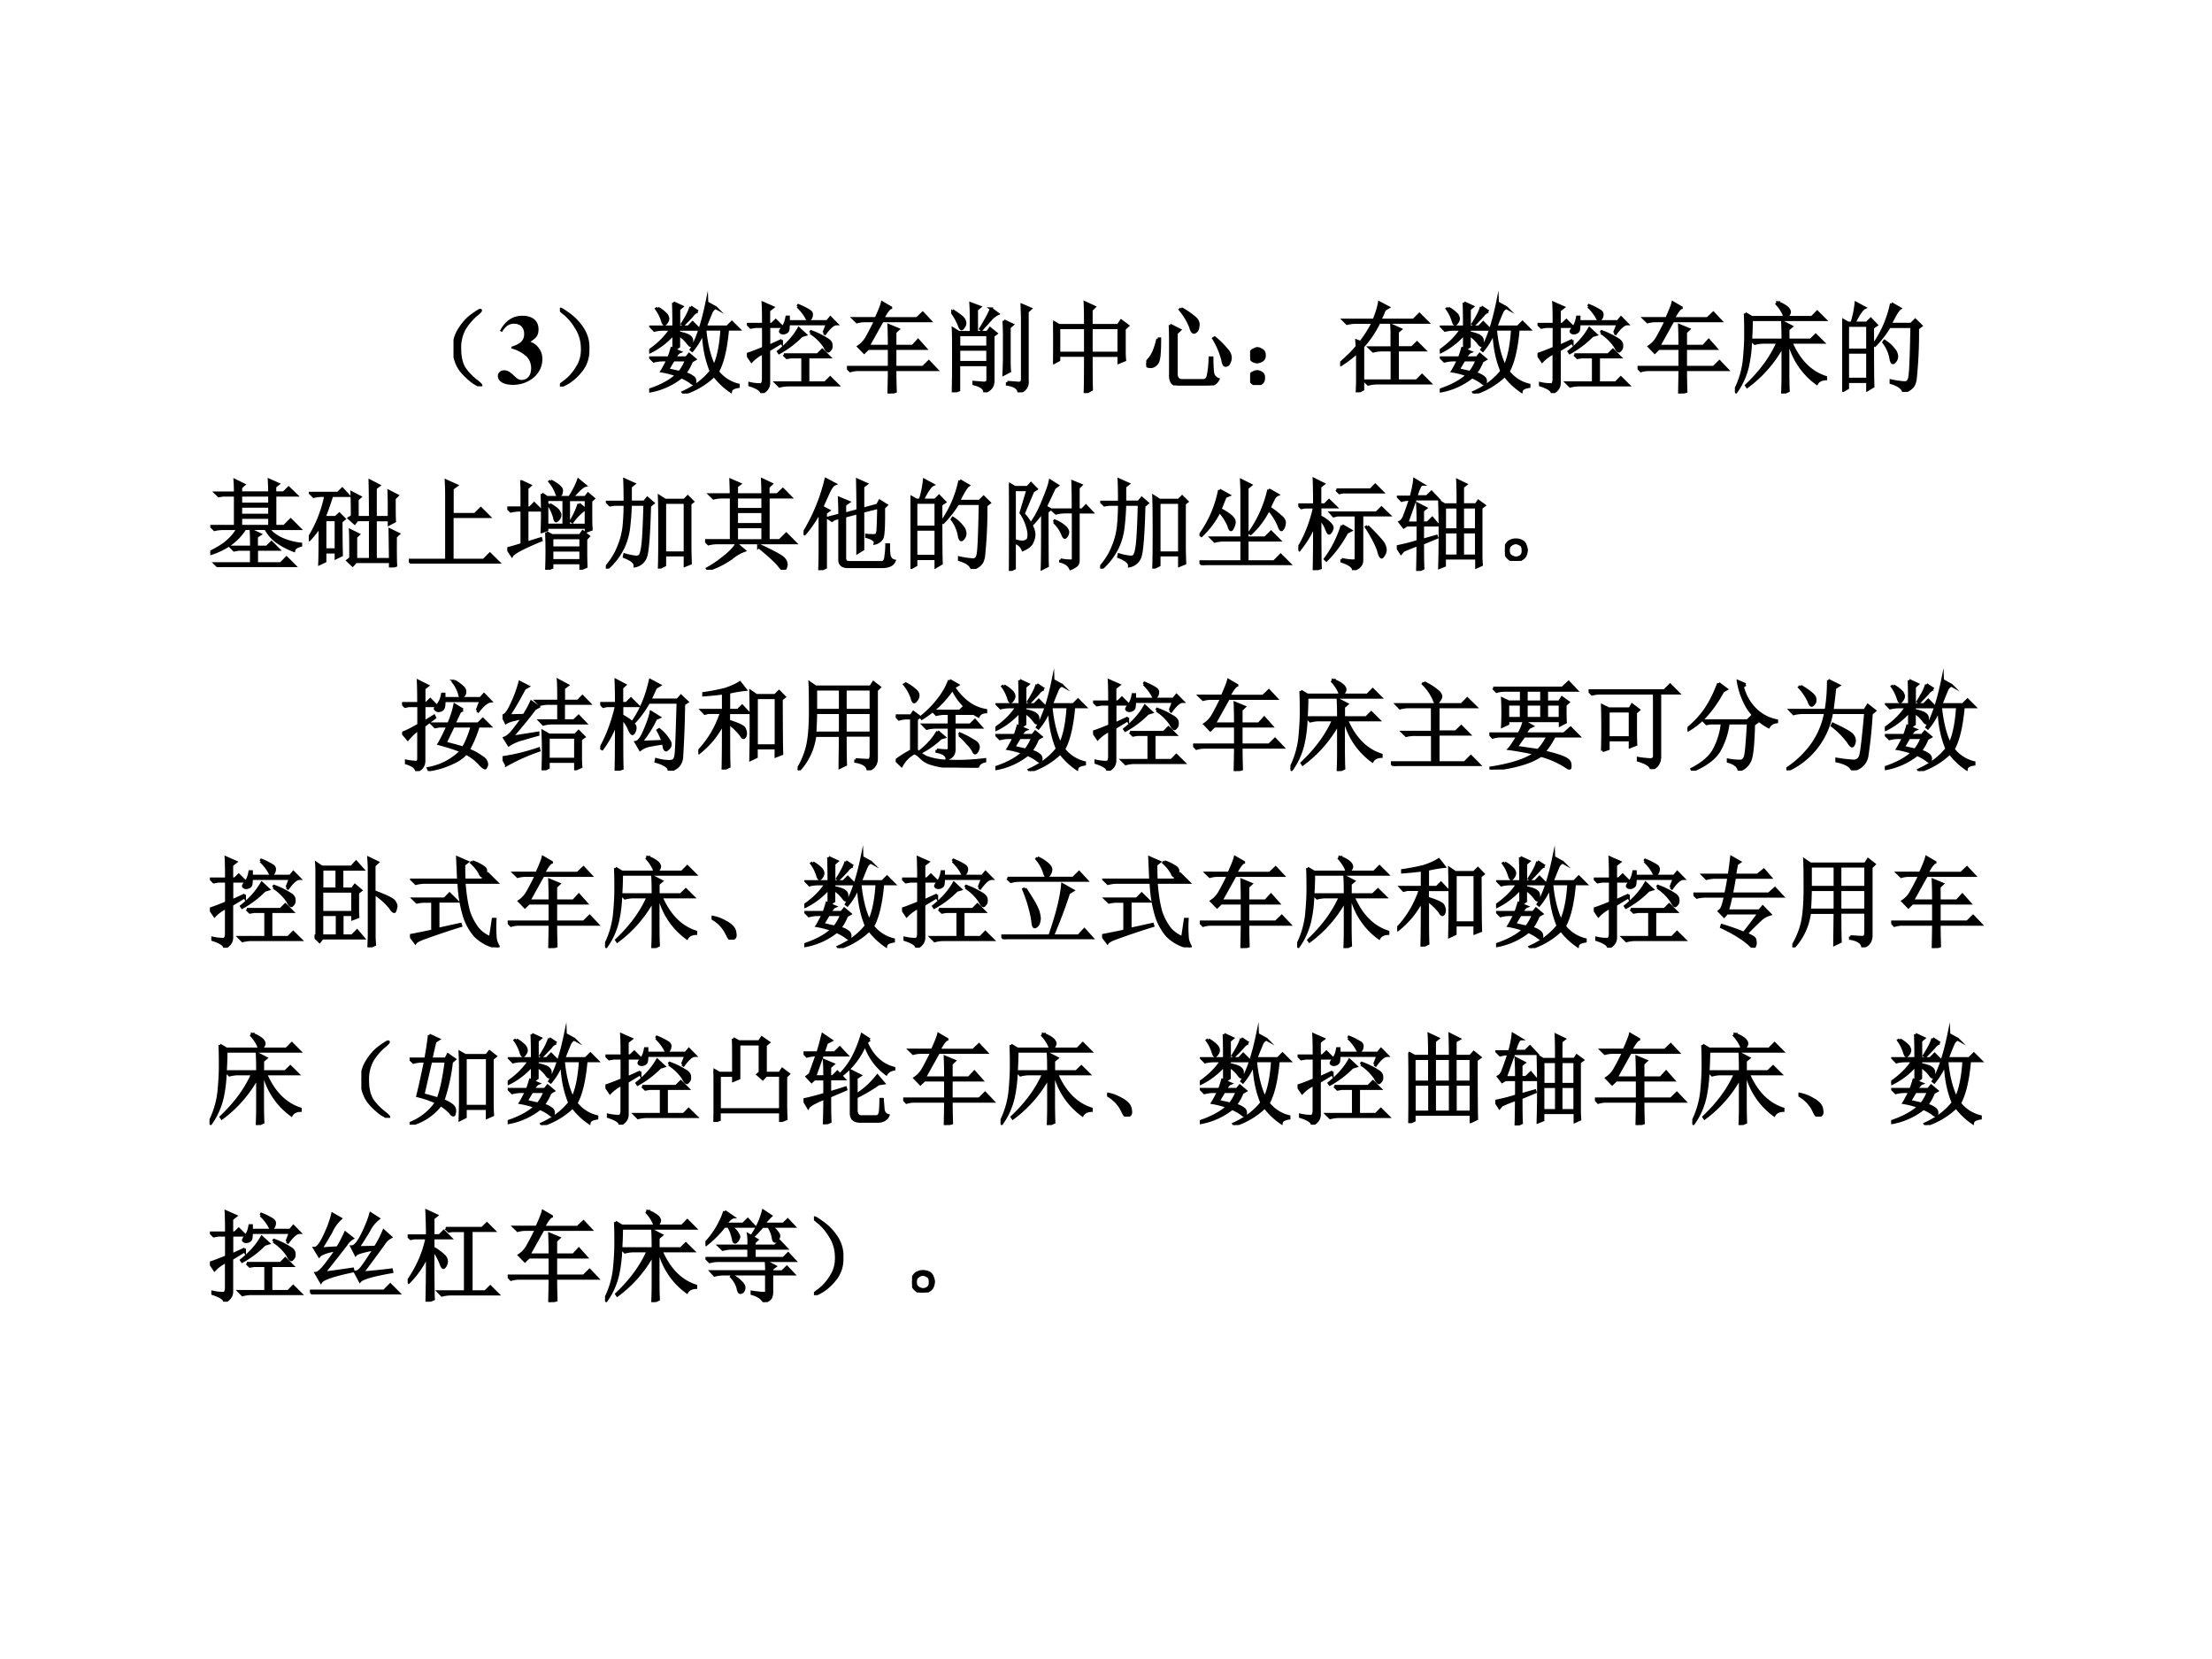 <svg xmlns="http://www.w3.org/2000/svg" xmlns:xlink="http://www.w3.org/1999/xlink" width="960" height="720" viewBox="0 0 720 540"><rect x="0" y="0" width="720" height="540" fill="#808080" stroke="none"/><g data-name="P"><clipPath id="a"><path fill-rule="evenodd" d="M0 540h720V0H0Z"/></clipPath><g clip-path="url(#a)"><path fill="#fff" fill-rule="evenodd" d="M0 540h720V0H0Z"/></g></g><g data-name="P"><symbol id="b"><path d="M.224.06C.266.029.284.01.279.005.273 0 .249.012.204.04a.693.693 0 0 0-.128.121.365.365 0 0 0-.07.196.352.352 0 0 0 .05.215c.04.065.085.116.137.152.054.039.082.055.082.047C.277.766.26.749.224.72a.627.627 0 0 1-.11-.13.395.395 0 0 1-.05-.21c0-.087.017-.154.05-.204A.594.594 0 0 1 .225.06Z"/></symbol><use xlink:href="#b" transform="matrix(32.04 0 0 -32.04 147.611 125.738)"/><use xlink:href="#b" fill="none" stroke="#000" stroke-miterlimit="10" stroke-width=".029" transform="matrix(32.04 0 0 -32.04 147.611 125.738)"/><symbol id="c"><path d="M.042.537C.08.598.113.621.165.621.228.621.267.582.267.518.267.452.232.417.137.387V.37A.368.368 0 0 0 .289.29.167.167 0 0 0 .338.168C.338.096.3.05.24.05.216.05.197.061.164.093.125.132.096.148.065.148.027.148 0 .124 0 .09 0 .036.06 0 .152 0c.168 0 .3.114.3.26A.183.183 0 0 1 .33.438c.064.039.083.068.083.127C.413.651.352.702.25.702.151.702.076.652.021.549L.042.537Z"/></symbol><use xlink:href="#c" transform="matrix(32.04 0 0 -32.04 162.053 125.269)"/><symbol id="d"><path d="M.219.168a.503.503 0 0 0-.14-.129C.028.01.002 0 0 .008c0 .005.02.022.059.05a.479.479 0 0 1 .113.13c.042.062.06.134.055.214a.384.384 0 0 1-.063.2A.549.549 0 0 1 .06.73C.019.762 0 .78 0 .785.003.793.027.78.074.746A.542.542 0 0 0 .22.602.342.342 0 0 0 .285.379.325.325 0 0 0 .22.168Z"/></symbol><symbol id="e"><path d="M.246.34A4.838 4.838 0 0 1 .188.242l.12-.027a.441.441 0 0 1 .07.125H.247m-.16.527a.345.345 0 0 0 .09-.07C.186.78.19.77.19.762a.063.063 0 0 0-.015-.04C.168.71.16.704.156.704c-.008 0-.015.013-.023.04a.41.41 0 0 1-.059.116l.012.008M.422.88l.07-.047A.098.098 0 0 1 .438.793a2.17 2.17 0 0 0-.09-.094L.336.707c.05.078.078.135.086.172M.246.922l.086-.04L.301.856v-.18h.097L.441.72.508.652H.3V.617C.36.604.397.591.41.578A.049.049 0 0 0 .433.535.168.168 0 0 0 .43.504C.427.494.423.488.418.488S.404.498.391.516A.348.348 0 0 1 .3.598V.477L.254.445.309.422C.296.417.279.397.258.363h.12l.028.035.059-.05L.43.328A.5.5 0 0 0 .36.203.188.188 0 0 0 .44.168.049.049 0 0 0 .465.125C.465.107.46.098.453.098S.436.103.426.113a.5.5 0 0 1-.098.055.723.723 0 0 0-.324-.145L0 .035c.12.04.214.09.281.152a.874.874 0 0 1-.152.04C.139.242.16.28.19.34h-.05A.355.355 0 0 1 .047.328L.012.363h.187C.21.39.22.421.23.457L.25.449v.16A.76.76 0 0 0 .008.422L0 .434C.096.5.17.574.219.652h-.07A.355.355 0 0 1 .054.641L.02.676h.23C.25.77.249.852.246.922m.32-.27C.58.502.611.375.66.273c.042.089.068.215.078.38H.566m.02.269.09-.05A.083.083 0 0 1 .629.823 3.654 3.654 0 0 1 .57.676h.223L.84.723l.07-.07H.797C.78.46.747.315.695.222A.378.378 0 0 1 .906.086V.07C.856.062.831.047.828.023a.706.706 0 0 0-.168.16A.787.787 0 0 0 .352 0L.344.012c.12.054.215.126.285.215C.579.349.553.483.55.629A.687.687 0 0 0 .437.437L.426.446c.062.104.116.263.16.477Z"/></symbol><symbol id="f"><path d="M.375.39h.344l.047.047.07-.07H.62V.105h.176l.05.051.075-.074H.426A.355.355 0 0 1 .332.07L.297.105h.27v.262H.448L.406.36.375.391m.18.191A1 1 0 0 0 .328.41L.32.422c.091.073.16.15.207.234L.594.594.554.582m.09.031.008.012a.824.824 0 0 0 .16-.078C.843.529.856.509.856.488.858.468.855.452.844.441.836.431.83.426.828.426.818.426.805.44.79.473a.491.491 0 0 1-.144.14m.136 0 .035.09H.422A.366.366 0 0 0 .418.645.036.036 0 0 0 .395.617.06.06 0 0 0 .37.61a.064.064 0 0 0-.02.004C.345.618.34.623.34.625c0 .008.008.02.023.04.021.025.035.062.043.108h.016V.727h.394l.032.039L.91.703C.88.703.84.671.793.605L.781.613M.516.88.523.89a.678.678 0 0 0 .11-.055C.653.823.66.807.656.789.654.771.648.76.641.754.635.749.63.746.625.746c-.008 0-.016.01-.023.027A.471.471 0 0 1 .516.88M.352.516.222.437v-.34C.22.057.196.024.149 0c0 .029-.04.056-.12.082v.016A.452.452 0 0 1 .14.086c.018.003.027.022.027.059V.41A.398.398 0 0 1 .047.324L0 .394c.031.008.087.03.168.063v.219H.086L.039.668.008.699h.16c0 .094-.001.166-.004.215L.262.871.222.84V.7h.032l.039.038.062-.062H.223v-.2l.12.055.009-.015Z"/></symbol><symbol id="g"><path d="M.445.871C.427.866.4.83.363.761h.348L.77.817.844.738H.359L.215.48H.43c0 .1-.002.17-.004.211L.52.652.488.622V.48h.18l.055.06.074-.083H.488V.266h.285l.059.058L.91.242H.488C.488.162.49.087.492.02L.426 0C.428.096.43.177.43.242H.11A.289.289 0 0 1 .034.23L0 .266h.43v.191H.215L.175.418.118.477A.255.255 0 0 1 .203.57C.232.62.26.676.29.738H.176A.289.289 0 0 1 .102.727L.066.762h.23c.037.083.058.136.063.16l.086-.05Z"/></symbol><symbol id="h"><path d="m.535.727.086-.04L.59.66V.316C.59.288.59.254.594.215L.535.184C.538.257.54.314.54.355v.227C.54.629.538.677.535.727M.57.102A6.44 6.44 0 0 0 .676.094C.707.09.723.104.723.133v.613C.723.79.72.837.719.886L.805.849.773.82V.121C.78.06.75.018.687 0 .685.042.646.069.57.082v.02M.078.586V.46h.293v.125H.078m0-.148V.304h.293v.133H.078m.125.324c0 .044-.001.09-.004.14L.29.867.258.84V.61h.11l.027.038.062-.05L.426.574V.117C.426.062.397.025.34.004.34.04.303.068.23.086v.016L.332.094c.029 0 .042.014.04.043V.28H.077V.023L.02 0l.003.195v.293c0 .052 0 .104-.003.157L.078.609h.125v.153m-.191.07C.085.785.124.754.129.738A.09.09 0 0 0 .14.703.063.063 0 0 0 .125.664C.117.651.111.644.105.644.098.645.09.657.082.68A.583.583 0 0 1 0 .824l.012.008m.394.016L.473.797A.217.217 0 0 1 .398.738a5.806 5.806 0 0 1-.09-.101L.298.645C.352.733.388.8.407.848Z"/></symbol><symbol id="i"><path d="M.387.664V.406h.281v.258H.387M.328.687C.328.79.327.867.324.918L.418.875.387.844V.688H.66l.031.046.067-.05L.723.652V.426c0-.029.001-.059.004-.09L.668.312v.07H.387C.387.186.388.07.39.036L.324 0c.003.06.004.188.004.383h-.27V.336L0 .305a4.715 4.715 0 0 1 0 .418L.059.688h.27M.058.663V.406h.27v.258h-.27Z"/></symbol><symbol id="j"><path d="M.355.781A.85.85 0 0 0 .492.687C.521.661.532.634.527.606.525.58.518.561.507.551.498.543.49.539.485.539.471.54.46.557.45.594A.643.643 0 0 1 .344.77L.355.78M.242.613.34.563.305.53V.133C.302.08.32.053.359.05h.223c.029.002.046.025.05.066.009.042.014.097.016.164h.02c0-.07.003-.122.008-.156A.084.084 0 0 1 .73.062C.71.021.672 0 .617 0H.328C.268.003.241.042.246.117v.32c0 .068-.001.127-.004.176M.117.473h.02C.137.389.134.328.129.289.124.25.112.224.094.211A.073.073 0 0 0 .047.19a.168.168 0 0 0-.031.004C.006.201 0 .207 0 .215c0 .013.012.032.035.058.034.04.061.106.082.2m.567.004.011.007A.9.9 0 0 0 .835.34.107.107 0 0 0 .853.262C.846.236.839.219.828.21A.06.06 0 0 0 .805.203C.792.203.783.221.777.258a.805.805 0 0 1-.093.219Z"/></symbol><symbol id="k"><path d="M.117.121C.133.111.14.092.137.066c0-.023-.01-.04-.028-.05A.097.097 0 0 0 .07 0a.097.097 0 0 0-.039.016C.013.026.003.044 0 .07c0 .026.008.043.023.051.019.01.034.016.047.016A.084.084 0 0 0 .117.12m0 .234C.135.348.145.33.145.301.145.275.135.257.113.246A.152.152 0 0 0 .07.234.099.099 0 0 0 .023.25.067.067 0 0 0 0 .305c.003.026.013.043.031.05.018.01.033.016.043.016C.084.371.1.366.117.355Z"/></symbol><symbol id="l"><path d="M.172.465.168.523.207.508C.251.562.294.63.336.71H.164A.355.355 0 0 1 .07.699L.035.734h.309c.028.07.047.13.054.176l.09-.047L.45.84A.904.904 0 0 0 .402.734h.344l.059.059.082-.082H.395A1.056 1.056 0 0 0 .23.465V.03L.172 0c.002.042.004.08.004.113V.41A1.077 1.077 0 0 0 .008.281L0 .293c.078.068.135.125.172.172m.355.117C.527.6.526.632.523.68l.09-.04L.582.614v-.16H.73l.051.05L.855.43H.582V.117h.195l.055.055L.91.094H.38A.355.355 0 0 1 .285.082L.25.117h.277V.43H.43A.355.355 0 0 1 .336.418L.3.453h.226v.129Z"/></symbol><symbol id="m"><path d="M.488.543C.488.618.487.68.484.727L.574.68.54.652V.543h.23l.051.05L.895.52H.57C.651.332.768.214.922.164V.148C.878.146.848.13.832.102A.734.734 0 0 0 .551.52H.539V.18C.54.13.54.08.543.027L.484 0c.003.07.004.129.004.176v.312A1.26 1.26 0 0 0 .125.07L.117.082C.263.22.37.366.437.52h-.14A.355.355 0 0 1 .203.508L.168.543h.32m-.383.27.067-.04h.61l.054.055L.914.75H.168C.168.682.165.608.16.527A1.355 1.355 0 0 0 .13.281.73.73 0 0 0 .012.016L0 .027a.89.89 0 0 1 .094.305C.104.434.109.52.109.59c0 .073 0 .147-.004.223m.329.109A.277.277 0 0 0 .535.867C.548.852.555.84.555.828.555.818.549.806.539.793.531.78.525.773.52.773c-.01 0-.018.01-.023.032a.41.41 0 0 1-.07.105l.008.012Z"/></symbol><symbol id="n"><path d="M.055.676v-.25h.203v.25H.055m0-.274V.13h.203v.273H.055m.254.25c0-.304 0-.504.004-.597L.258.023v.082H.055V.04L0 .008a17.08 17.08 0 0 1 0 .726L.059.7h.039A.98.98 0 0 1 .14.902L.227.855C.2.842.165.79.12.7H.25l.04.04.058-.06-.04-.027M.5.898l.086-.05C.566.835.533.78.488.688H.7L.742.73.801.672.766.645a4.532 4.532 0 0 0-.024-.52C.734.085.722.059.703.043A.213.213 0 0 0 .625 0C.612.042.569.073.496.094v.02a.82.82 0 0 1 .14-.02c.03 0 .046.022.051.066.008.044.015.212.02.504H.48A1.06 1.06 0 0 0 .332.473L.32.48A1.113 1.113 0 0 1 .5.898M.43.516A.375.375 0 0 0 .54.41.12.12 0 0 0 .554.363.073.073 0 0 0 .539.316C.53.303.521.296.516.296c-.01 0-.019.02-.024.056a.383.383 0 0 1-.07.152L.43.516Z"/></symbol><use xlink:href="#d" transform="matrix(32.04 0 0 -32.04 182.25 125.821)"/><use xlink:href="#e" transform="matrix(32.04 0 0 -32.04 211.306 128.074)"/><use xlink:href="#f" transform="matrix(32.04 0 0 -32.04 243.114 127.949)"/><use xlink:href="#g" transform="matrix(32.04 0 0 -32.04 275.674 128.074)"/><use xlink:href="#h" transform="matrix(32.04 0 0 -32.04 309.61 127.699)"/><use xlink:href="#i" transform="matrix(32.04 0 0 -32.04 342.795 127.949)"/><use xlink:href="#j" transform="matrix(32.04 0 0 -32.04 373.102 125.446)"/><use xlink:href="#k" transform="matrix(32.04 0 0 -32.04 406.913 125.32)"/><use xlink:href="#l" transform="matrix(32.04 0 0 -32.04 436.218 127.699)"/><use xlink:href="#e" transform="matrix(32.04 0 0 -32.04 468.65 128.074)"/><use xlink:href="#f" transform="matrix(32.04 0 0 -32.04 500.458 127.949)"/><use xlink:href="#g" transform="matrix(32.04 0 0 -32.04 533.018 128.074)"/><use xlink:href="#m" transform="matrix(32.04 0 0 -32.04 564.701 128.074)"/><use xlink:href="#n" transform="matrix(32.04 0 0 -32.04 599.635 127.573)"/><use xlink:href="#d" fill="none" stroke="#000" stroke-miterlimit="10" stroke-width=".029" transform="matrix(32.04 0 0 -32.04 182.25 125.821)"/><use xlink:href="#e" fill="none" stroke="#000" stroke-miterlimit="10" stroke-width=".029" transform="matrix(32.04 0 0 -32.04 211.306 128.074)"/><use xlink:href="#f" fill="none" stroke="#000" stroke-miterlimit="10" stroke-width=".029" transform="matrix(32.04 0 0 -32.04 243.114 127.949)"/><use xlink:href="#g" fill="none" stroke="#000" stroke-miterlimit="10" stroke-width=".029" transform="matrix(32.04 0 0 -32.04 275.674 128.074)"/><use xlink:href="#h" fill="none" stroke="#000" stroke-miterlimit="10" stroke-width=".029" transform="matrix(32.04 0 0 -32.04 309.61 127.699)"/><use xlink:href="#i" fill="none" stroke="#000" stroke-miterlimit="10" stroke-width=".029" transform="matrix(32.04 0 0 -32.04 342.795 127.949)"/><use xlink:href="#j" fill="none" stroke="#000" stroke-miterlimit="10" stroke-width=".029" transform="matrix(32.04 0 0 -32.04 373.102 125.446)"/><use xlink:href="#k" fill="none" stroke="#000" stroke-miterlimit="10" stroke-width=".029" transform="matrix(32.04 0 0 -32.04 406.913 125.32)"/><use xlink:href="#l" fill="none" stroke="#000" stroke-miterlimit="10" stroke-width=".029" transform="matrix(32.04 0 0 -32.04 436.218 127.699)"/><use xlink:href="#e" fill="none" stroke="#000" stroke-miterlimit="10" stroke-width=".029" transform="matrix(32.04 0 0 -32.04 468.65 128.074)"/><use xlink:href="#f" fill="none" stroke="#000" stroke-miterlimit="10" stroke-width=".029" transform="matrix(32.04 0 0 -32.04 500.458 127.949)"/><use xlink:href="#g" fill="none" stroke="#000" stroke-miterlimit="10" stroke-width=".029" transform="matrix(32.04 0 0 -32.04 533.018 128.074)"/><use xlink:href="#m" fill="none" stroke="#000" stroke-miterlimit="10" stroke-width=".029" transform="matrix(32.04 0 0 -32.04 564.701 128.074)"/><use xlink:href="#n" fill="none" stroke="#000" stroke-miterlimit="10" stroke-width=".029" transform="matrix(32.04 0 0 -32.04 599.635 127.573)"/><symbol id="o"><path d="M.418.203c0 .065-.001.123-.004.172l.09-.043L.469.309V.203h.105L.621.25l.07-.07H.47V.035h.246l.058.059.082-.082H.18A.355.355 0 0 1 .086 0L.05.035h.367V.18H.285L.242.172.211.203h.207m.184.55c0 .048-.002.09-.004.13l.09-.04L.655.817V.754h.09l.05.05L.872.73H.656V.414H.75L.816.48l.09-.09h-.32A.39.39 0 0 1 .742.278.641.641 0 0 1 .918.234V.22C.876.21.853.194.848.168a.747.747 0 0 0-.176.094.386.386 0 0 0-.11.129h-.21A.557.557 0 0 0 .199.23.748.748 0 0 0 .004.136L0 .152C.078.19.14.228.184.27A.46.46 0 0 1 .28.39H.137A.355.355 0 0 1 .043.38L.008.414h.246V.73H.129L.086.723l-.031.03h.199C.254.797.253.838.25.88L.34.836.309.809V.754h.293M.309.73V.64h.293v.09H.309m0-.113v-.09h.293v.09H.309m0-.113v-.09h.293v.09H.309Z"/></symbol><symbol id="p"><path d="M.816.508c0 .117 0 .206-.003.265L.897.73.868.7c0-.115 0-.192.003-.231L.816.44v.043h-.14V.082h.152l-.004.3L.91.34.88.312C.879.168.88.07.883.02L.828 0v.059H.477L.445.023.395.07l.03.024c0 .14 0 .234-.003.281l.082-.04L.477.31V.082h.148v.402H.492L.465.45.41.5l.031.02c0 .07 0 .15-.004.238L.52.715.492.69V.508h.133c0 .125-.001.249-.004.37l.09-.046L.676.805V.508h.14M.164.484V.18h.113v.304H.164M.328.47C.328.297.33.182.332.125L.277.098v.058H.164V.063L.11.038c.003.065.004.193.004.383A.993.993 0 0 0 .008.285L0 .297A1.3 1.3 0 0 1 .172.73H.145A.355.355 0 0 1 .05.72L.016.754h.28L.34.797.402.73H.234A3.067 3.067 0 0 0 .156.508h.117L.31.543l.05-.05L.33.468Z"/></symbol><symbol id="q"><path d="M.379.84.484.793.441.762V.5h.23l.06.059.082-.082H.44V.035h.32l.063.063L.91.012H.13A.355.355 0 0 1 .035 0L0 .035h.383v.656C.383.738.382.788.379.84Z"/></symbol><symbol id="r"><path d="M.441.902C.517.861.553.828.551.805.55.784.547.77.539.762.531.754.525.75.52.75.513.75.505.762.497.785a.37.37 0 0 1-.066.11L.44.902M.43.664C.482.633.512.61.52.594.53.578.535.566.535.559A.067.067 0 0 0 .52.516C.51.503.5.496.496.496.488.496.483.506.48.527a.478.478 0 0 1-.058.13L.43.663m.297.004.062-.05A.56.56 0 0 1 .66.487L.648.496a.81.81 0 0 1 .079.172M.453.324V.223h.293v.101H.453m0-.125V.094h.293v.105H.453M.352.77l.05-.035h.23c.045.07.075.13.09.176L.79.855C.763.848.72.807.656.735h.137L.82.77.875.723.848.699V.508C.848.487.849.454.852.41L.8.39v.04H.402V.406l-.05-.02a4.517 4.517 0 0 1 0 .384m.05-.06V.454h.172v.258H.402m.22 0V.453H.8v.258H.62M.398.379.453.348h.285l.028.039L.824.34.797.312V.169C.797.134.798.088.8.031L.746.008V.07H.453V.023L.398 0a4.599 4.599 0 0 1 0 .379M.145.895.23.855.2.828v-.2h.03l.043.044L.34.605H.2V.273l.14.043.004-.015C.16.225.063.173.047.145L0 .215c.036.008.086.022.148.043v.347h-.02A.355.355 0 0 1 .036.594L0 .629h.148v.129c0 .041 0 .087-.003.137Z"/></symbol><symbol id="s"><path d="M.195.676c0 .094-.001.17-.004.226L.285.86.25.832V.676h.14l.032.039.058-.05L.445.636C.437.335.423.16.402.113A.142.142 0 0 0 .297.027C.299.061.263.092.187.121l.004.02A.617.617 0 0 1 .31.117c.01 0 .02.003.03.008.014.008.024.038.032.09.01.055.018.2.024.437H.25A2.583 2.583 0 0 0 .234.426.66.66 0 0 0 .18.223.686.686 0 0 0 .012 0L0 .012c.06.07.103.139.129.207a.738.738 0 0 1 .055.207c.007.07.011.146.011.226H.09L.043.645l-.031.03h.183M.855.66V.234c0-.062.002-.122.004-.18L.805.032v.106H.598V.035L.543.008C.546.088.547.21.547.37c0 .162-.001.283-.004.363L.602.695h.195L.832.73l.05-.05L.856.66M.598.672V.16h.207v.512H.598Z"/></symbol><symbol id="t"><path d="M.586.762a2.9 2.9 0 0 1-.004.152l.09-.043L.64.84V.762h.093L.79.816.867.738H.641V.297h.117l.066.066.09-.09H.13A.355.355 0 0 1 .035.262L0 .297h.266v.441H.18A.355.355 0 0 1 .086.727L.05.762h.215c0 .041-.002.09-.004.148l.09-.039L.32.848V.762h.266M.32.738V.613h.266v.125H.32m0-.148V.46h.266v.13H.32m0-.152V.296h.266v.14H.32m0-.175L.398.195A.433.433 0 0 1 .266.117.898.898 0 0 0 .03 0L.023.012c.053.028.11.067.172.117C.258.179.3.223.32.262M.543.234l.012.012C.705.176.788.13.8.11A.084.084 0 0 0 .824.055.096.096 0 0 0 .816.02C.811.007.806 0 .801 0 .79 0 .776.012.758.035c-.029.04-.1.106-.215.2Z"/></symbol><symbol id="u"><path d="M.813.633C.815.453.81.35.796.324a.114.114 0 0 0-.07-.05C.732.301.703.323.64.34v.015A.573.573 0 0 1 .703.352c.013 0 .024 0 .031.003.01.003.017.019.02.047.003.029.005.107.008.235l-.16-.04V.212L.55.18v.402L.418.547V.125c0-.031.014-.047.043-.047h.344c.018.01.028.031.03.063a.779.779 0 0 1 .009.117h.02C.863.214.865.176.87.145.88.115.896.099.921.094.905.054.862.035.794.035H.461C.396.033.365.057.367.11v.426L.313.52.288.504.25.53.367.56C.367.616.366.673.363.73L.457.691.418.664V.57l.133.035c0 .118-.002.22-.004.31l.09-.04L.602.848V.62l.148.04.023.042L.84.66.813.633M.163 0c.003.078.004.138.004.18v.418a1.302 1.302 0 0 0-.156-.23L0 .374a1.894 1.894 0 0 1 .227.547l.09-.047C.295.865.274.835.253.789A4.686 4.686 0 0 1 .187.641L.255.605.223.582V.027L.164 0Z"/></symbol><symbol id="v"><path d="m.457.496.008.012a.32.32 0 0 0 .11-.07C.59.421.597.407.597.395A.07.07 0 0 0 .586.359C.578.346.572.34.566.34.56.34.551.353.543.376a.35.35 0 0 1-.086.121m-.07.106C.387.27.388.087.39.05L.336.023C.339.086.34.28.34.602A1.114 1.114 0 0 0 .238.477L.23.488c.045.063.085.14.122.235.039.093.06.157.066.191L.492.867.461.844A15.475 15.475 0 0 0 .37.652L.418.625.387.602M.523.113A.513.513 0 0 1 .637.102c.01.002.015.011.015.027v.469H.57A.355.355 0 0 1 .477.586L.44.62h.211c0 .112-.001.207-.004.285L.73.871.703.844V.62h.04l.038.04L.84.597H.703V.109C.703.086.698.07.688.06A.208.208 0 0 0 .625.023C.609.06.575.085.523.098v.015M0 0c.003.073.004.227.004.46C.004.699.003.84 0 .884L.059.848h.129l.035.039.054-.055L.242.809.145.579A.48.48 0 0 0 .238.437a.192.192 0 0 0 .016-.07.185.185 0 0 0-.02-.075C.224.264.193.238.141.215.128.25.099.277.055.293V.027L0 0m.191.824H.055V.31A.29.29 0 0 1 .133.293a.09.09 0 0 1 .05.016C.2.319.205.348.2.395A.482.482 0 0 1 .121.59l.07.234Z"/></symbol><symbol id="w"><path d="M.203.762.297.71.262.695.21.566a.571.571 0 0 0 .11-.07C.343.476.354.454.354.434A.12.12 0 0 0 .34.387C.332.368.326.359.32.359.312.36.305.374.297.402a.513.513 0 0 1-.094.145A.877.877 0 0 0 .02.3L.008.309a1.142 1.142 0 0 1 .195.453m.5.004.09-.051A.083.083 0 0 1 .758.684 1.162 1.162 0 0 1 .71.582a.905.905 0 0 0 .117-.09C.852.472.863.451.863.43A.123.123 0 0 0 .852.383C.844.367.837.359.832.359.824.36.815.375.805.406a.614.614 0 0 1-.102.16A.833.833 0 0 0 .52.32L.508.328a1.208 1.208 0 0 1 .195.438M.43.734C.43.771.428.813.426.86L.52.813.484.784V.277h.184l.059.059.082-.082H.484V.035h.274l.066.067.09-.09H.13A.355.355 0 0 1 .035 0L0 .035h.43v.219H.25A.355.355 0 0 1 .156.242L.121.277H.43v.457Z"/></symbol><symbol id="x"><path d="M.703.445c.1-.099.154-.16.164-.183A.148.148 0 0 0 .883.207a.09.09 0 0 0-.016-.05C.857.14.85.132.847.132.836.133.824.155.814.199.793.26.752.34.69.437l.012.008M.387.816h.347l.047.047.07-.07H.454L.418.785.387.816M.44.11A.555.555 0 0 1 .566.094c.013.002.02.013.02.031v.434H.395L.359.55.33.582h.464l.05.05L.919.56H.645V.094C.642.052.613.022.559.004c0 .031-.04.06-.118.086v.02m.004.343.086-.05-.039-.02A1.193 1.193 0 0 0 .285.102L.273.113c.073.097.13.21.172.34M.22.523c0-.28.001-.447.004-.5L.16 0c.003.112.004.266.004.46A1.096 1.096 0 0 0 .012.208L0 .223C.073.34.128.479.164.64H.066L.031.633 0 .664h.164C.164.763.163.85.16.922L.254.875.219.848V.664h.05l.043.043L.38.641h-.16V.543A.357.357 0 0 0 .316.477C.335.458.344.443.344.43A.09.09 0 0 0 .332.395C.324.382.318.375.312.375.305.375.296.391.285.422A.327.327 0 0 1 .22.523Z"/></symbol><symbol id="y"><path d="M.668.395V.152h.14v.243h-.14M.855.152c0-.03.002-.06.004-.09L.81.04v.09H.484V.055l-.05-.02a11.491 11.491 0 0 1 0 .668l.05-.031h.137c0 .117-.001.2-.004.246L.7.878.668.853v-.18h.137l.023.035.059-.043L.855.641V.152m-.37.496v-.23H.62v.23H.484m.184 0v-.23h.14v.23h-.14M.484.395V.152h.137v.243H.484M.262.28c0-.125.001-.21.004-.254L.21 0c.003.102.004.19.004.266A1.916 1.916 0 0 1 .066.207L.043.18 0 .246C.07.26.142.277.215.301v.164H.102L.07.445.031.496C.052.506.07.531.082.57c.016.04.034.091.055.157A.325.325 0 0 1 .05.715L.016.75h.129c.01.04.018.072.023.098C.173.874.178.9.18.926L.258.879C.24.879.218.837.195.754h.11L.352.8.418.73h-.23L.102.487h.113C.215.561.214.625.21.68L.293.637.262.613V.488h.05L.36.535l.059-.07H.262V.312l.14.04L.406.34.262.28Z"/></symbol><symbol id="z"><path d="M.164.203A.07.07 0 0 0 .207.156.15.15 0 0 0 .219.11.215.215 0 0 0 .21.066.083.083 0 0 0 .17.02.111.111 0 0 0 .106 0C.08 0 .056.01.035.031A.111.111 0 0 0 0 .098c0 .026.005.048.016.066.013.02.028.034.046.04a.123.123 0 0 0 .047.01.16.16 0 0 0 .055-.01M.16.046C.178.06.186.08.184.109c0 .032-.01.051-.028.059A.099.099 0 0 1 .11.184a.09.09 0 0 1-.05-.02C.043.154.035.134.035.105c0-.028.01-.048.027-.058A.12.12 0 0 1 .11.03c.016 0 .033.005.051.016Z"/></symbol><use xlink:href="#o" transform="matrix(32.064 0 0 -32.064 68.453 184.58)"/><use xlink:href="#p" transform="matrix(32.064 0 0 -32.064 100.511 184.705)"/><use xlink:href="#q" transform="matrix(32.064 0 0 -32.064 133.071 183.452)"/><use xlink:href="#r" transform="matrix(32.064 0 0 -32.064 165.13 185.456)"/><use xlink:href="#s" transform="matrix(32.064 0 0 -32.064 197.188 185.08)"/><use xlink:href="#t" transform="matrix(32.064 0 0 -32.064 229.498 185.456)"/><use xlink:href="#u" transform="matrix(32.064 0 0 -32.064 261.556 185.581)"/><use xlink:href="#n" transform="matrix(32.064 0 0 -32.064 296.37 185.206)"/><use xlink:href="#v" transform="matrix(32.064 0 0 -32.064 328.43 185.832)"/><use xlink:href="#s" transform="matrix(32.064 0 0 -32.064 358.108 185.08)"/><use xlink:href="#w" transform="matrix(32.064 0 0 -32.064 390.418 183.953)"/><use xlink:href="#x" transform="matrix(32.064 0 0 -32.064 422.602 185.581)"/><use xlink:href="#y" transform="matrix(32.064 0 0 -32.064 454.66 185.832)"/><use xlink:href="#z" transform="matrix(32.064 0 0 -32.064 489.847 182.575)"/><use xlink:href="#o" fill="none" stroke="#000" stroke-miterlimit="10" stroke-width=".029" transform="matrix(32.064 0 0 -32.064 68.453 184.58)"/><use xlink:href="#p" fill="none" stroke="#000" stroke-miterlimit="10" stroke-width=".029" transform="matrix(32.064 0 0 -32.064 100.511 184.705)"/><use xlink:href="#q" fill="none" stroke="#000" stroke-miterlimit="10" stroke-width=".029" transform="matrix(32.064 0 0 -32.064 133.071 183.452)"/><use xlink:href="#r" fill="none" stroke="#000" stroke-miterlimit="10" stroke-width=".029" transform="matrix(32.064 0 0 -32.064 165.13 185.456)"/><use xlink:href="#s" fill="none" stroke="#000" stroke-miterlimit="10" stroke-width=".029" transform="matrix(32.064 0 0 -32.064 197.188 185.08)"/><use xlink:href="#t" fill="none" stroke="#000" stroke-miterlimit="10" stroke-width=".029" transform="matrix(32.064 0 0 -32.064 229.498 185.456)"/><use xlink:href="#u" fill="none" stroke="#000" stroke-miterlimit="10" stroke-width=".029" transform="matrix(32.064 0 0 -32.064 261.556 185.581)"/><use xlink:href="#n" fill="none" stroke="#000" stroke-miterlimit="10" stroke-width=".029" transform="matrix(32.064 0 0 -32.064 296.37 185.206)"/><use xlink:href="#v" fill="none" stroke="#000" stroke-miterlimit="10" stroke-width=".029" transform="matrix(32.064 0 0 -32.064 328.43 185.832)"/><use xlink:href="#s" fill="none" stroke="#000" stroke-miterlimit="10" stroke-width=".029" transform="matrix(32.064 0 0 -32.064 358.108 185.08)"/><use xlink:href="#w" fill="none" stroke="#000" stroke-miterlimit="10" stroke-width=".029" transform="matrix(32.064 0 0 -32.064 390.418 183.953)"/><use xlink:href="#x" fill="none" stroke="#000" stroke-miterlimit="10" stroke-width=".029" transform="matrix(32.064 0 0 -32.064 422.602 185.581)"/><use xlink:href="#y" fill="none" stroke="#000" stroke-miterlimit="10" stroke-width=".029" transform="matrix(32.064 0 0 -32.064 454.66 185.832)"/><use xlink:href="#z" fill="none" stroke="#000" stroke-miterlimit="10" stroke-width=".029" transform="matrix(32.064 0 0 -32.064 489.847 182.575)"/><symbol id="A"><path d="M-2147483500-2147483500Z"/></symbol><use xlink:href="#A" transform="matrix(32.064 0 0 -32.064 68856909000 -68856909000)"/></g><g data-name="P"><symbol id="B"><path d="M.762.617.8.715H.426C.428.665.422.635.406.625A.09.09 0 0 0 .371.613a.042.042 0 0 0-.023.008C.34.626.336.631.336.633c0 .005.005.013.016.023A.35.35 0 0 1 .382.7c.011.016.02.043.028.082h.016V.738h.37l.036.04L.898.71C.862.706.82.67.773.609L.762.617m-.23.297A.527.527 0 0 0 .616.852C.633.836.64.819.637.8.637.785.632.773.62.766.611.758.604.754.601.754c-.01 0-.016.012-.019.035A.371.371 0 0 1 .52.906L.53.914M.617.621.586.605.527.48h.246L.82.527l.07-.07H.774A1.156 1.156 0 0 0 .672.215.52.52 0 0 0 .8.148C.829.13.846.115.85.102A.07.07 0 0 0 .86.07C.86.06.857.05.852.043.849.035.846.031.844.031c-.01 0-.029.015-.055.043A.473.473 0 0 1 .65.18.395.395 0 0 0 .515.086.81.81 0 0 0 .273.012L.266.027a.624.624 0 0 1 .336.176C.539.23.464.253.375.277c.029.05.059.11.09.18H.379L.336.449.305.48h.168a.903.903 0 0 1 .062.192l.082-.05M.52.456.437.285a3.21 3.21 0 0 0 .184-.05c.037.064.067.139.09.222H.52m-.297.04.101.062.008-.016-.11-.082V.098C.22.053.195.02.146 0 .145.034.11.061.043.082v.02A.706.706 0 0 1 .141.09c.018 0 .027.013.027.039v.297a.543.543 0 0 1-.11-.102L.005.387c.031.01.086.037.164.082v.195H.066L.031.656 0 .687h.168c0 .084-.001.16-.004.227L.258.867.223.84V.688h.023l.04.039.062-.063H.223V.496Z"/></symbol><symbol id="C"><path d="M.57.703C.57.81.57.88.566.914L.66.864.621.835V.703h.145L.812.75.88.68H.62V.504h.106L.773.55.84.48H.508A.355.355 0 0 1 .414.468L.38.504H.57V.68H.473A.355.355 0 0 1 .379.668L.344.703H.57M.41 0a4.45 4.45 0 0 1 0 .395L.473.359h.265l.035.036L.828.34.793.316v-.16C.793.1.794.06.797.036L.742.011V.09H.465V.027L.41 0m.055.336V.113h.277v.223H.465m-.375 0 .27.043V.363A3.241 3.241 0 0 1 .21.32.45.45 0 0 1 .064.258L.02.328c.02.008.04.021.058.04C.096.384.14.44.207.534a.91.91 0 0 1-.09-.02.243.243 0 0 1-.082-.03L0 .554c.026 0 .056.036.09.11a1.3 1.3 0 0 1 .086.23L.258.852.223.832a3.605 3.605 0 0 0-.16-.277l.156.004c.031.05.056.095.074.136l.07-.05-.035-.02A4.656 4.656 0 0 0 .09.335M.04.056 0 .129a2.035 2.035 0 0 1 .367.09L.371.203A1.994 1.994 0 0 1 .04.055Z"/></symbol><symbol id="D"><path d="M.492.695A1.054 1.054 0 0 0 .352.5L.34.508c.078.117.134.254.168.41l.094-.05-.04-.024A3.07 3.07 0 0 0 .504.719h.281L.82.758.883.699.848.676A10.721 10.721 0 0 0 .828.14.147.147 0 0 0 .793.05.18.18 0 0 0 .699 0C.702.036.658.068.566.094l.004.02a.524.524 0 0 1 .133-.02C.724.094.74.099.75.109c.01.01.017.032.02.063.005.031.011.206.02.523H.491M.414.29l.223.008A.666.666 0 0 1 .586.41l.012.008A.408.408 0 0 0 .707.289C.715.266.711.246.695.23.682.217.673.21.668.21.663.21.658.217.652.228L.641.28A1.82 1.82 0 0 1 .508.258.232.232 0 0 1 .406.215L.363.289c.029.005.059.046.09.121.034.078.055.14.063.184L.598.543.563.527A1.138 1.138 0 0 0 .413.29M.22.535C.219.251.22.081.223.023L.16 0c.003.117.004.281.004.492A1.07 1.07 0 0 0 .02.222L.004.23c.07.125.124.269.16.43H.066L.031.652 0 .684h.164C.164.77.163.848.16.918L.25.871.219.844v-.16h.047L.312.73l.07-.07H.22V.56C.28.525.319.499.332.48.348.465.355.45.355.434a.092.092 0 0 0-.011-.04C.339.383.334.376.328.376.32.375.31.389.297.418a.356.356 0 0 1-.078.117Z"/></symbol><symbol id="E"><path d="M.309.473c0-.24 0-.387.004-.442L.25 0c.003.078.004.236.004.473a1.033 1.033 0 0 0-.11-.168.94.94 0 0 0-.136-.133L0 .184a1.02 1.02 0 0 1 .234.395H.102L.066.57l-.03.032h.218v.175a3.9 3.9 0 0 0-.2-.02v.016c.09.013.162.028.22.043.057.019.106.04.148.067l.055-.07A1.327 1.327 0 0 1 .309.784V.602h.093l.043.043.063-.067h-.2V.492c.1-.031.153-.057.16-.078A.119.119 0 0 0 .48.371.078.078 0 0 0 .473.336C.467.328.463.324.46.324c-.008 0-.017.01-.027.028a.608.608 0 0 1-.125.12m.535.243C.844.42.845.235.848.16L.789.137v.082h-.2v-.09L.532.102a16.022 16.022 0 0 1 0 .691L.59.753H.78l.04.04.054-.055L.844.715M.59.73V.242h.2V.73h-.2Z"/></symbol><symbol id="F"><path d="M.484.586V.379h.262v.207H.484M.59.109C.658.104.7.102.719.102c.018.002.027.02.027.054v.2H.484C.484.188.486.09.488.058L.43.03l.004.324H.176A.634.634 0 0 0 .012 0L0 .008c.05.08.083.163.102.246.018.083.027.198.027.344C.129.743.128.84.125.887l.059-.04h.558L.77.892.832.844.801.813V.128C.803.064.775.022.715.004.71.048.668.077.59.09v.02M.184.823V.61h.25v.215h-.25m.3 0V.61h.262v.215H.484m-.3-.238A4.3 4.3 0 0 0 .176.379h.258v.207h-.25Z"/></symbol><symbol id="G"><path d="M.547.887.629.84.589.816C.68.681.787.603.915.582V.566C.878.564.853.55.84.523a.592.592 0 0 0-.262.278A1.038 1.038 0 0 0 .266.5L.258.512C.333.574.395.637.44.699a.69.69 0 0 1 .106.188M.418.18A.932.932 0 0 1 .516.172c.02 0 .03.012.027.035V.41H.406a.34.34 0 0 1-.09-.012L.281.434h.262V.55H.484h.012A.312.312 0 0 1 .414.539L.38.574h.27l.042.04L.754.55h-.16V.434h.164L.805.48.867.41H.594V.203C.599.143.574.105.52.09.52.126.486.15.418.164V.18m.008.187L.492.31.457.3A.865.865 0 0 0 .262.16L.254.17c.075.06.133.126.172.196M.645.332l.007.012a.971.971 0 0 0 .16-.086C.832.242.84.227.84.21A.092.092 0 0 0 .828.17C.82.157.814.149.808.149.802.148.795.155.79.168A.306.306 0 0 1 .73.246a.668.668 0 0 1-.085.086M.21.176a.451.451 0 0 1 .098-.07.685.685 0 0 1 .234-.04c.115-.005.236 0 .363.016V.066C.862.056.837.034.832 0 .72 0 .626.003.551.008a.761.761 0 0 0-.184.031.245.245 0 0 0-.117.07C.216.141.193.152.18.145A.306.306 0 0 1 .059.02L.004.074C.05.108.103.141.16.172v.332H.11A.289.289 0 0 1 .034.492L0 .527h.156L.18.562.242.516.211.492V.176M.09.844l.012.008A.468.468 0 0 0 .199.785C.22.767.23.747.227.727a.073.073 0 0 0-.02-.043C.199.674.193.668.187.668.18.668.172.682.165.711A.439.439 0 0 1 .09.844Z"/></symbol><symbol id="H"><path d="M.336.848A.63.63 0 0 0 .473.762C.496.743.508.725.508.707.508.694.5.68.488.664.478.648.47.641.465.641.455.64.445.654.437.68a.503.503 0 0 1-.109.156l.008.012M.059.625h.66l.058.059L.86.602H.48V.348h.18l.055.054.078-.078H.48V.035h.27l.063.063.085-.086h-.77A.355.355 0 0 1 .036 0L0 .035h.422V.32H.25A.355.355 0 0 1 .156.31L.121.344h.3v.258H.189A.355.355 0 0 1 .093.59L.059.625Z"/></symbol><symbol id="I"><path d="M.375.805V.687h.156v.118H.375M.187.665V.52h.137v.144H.187m.188 0V.52h.156v.144H.375m.207 0V.52h.137v.144H.582M.039.828h.703l.063.059.078-.082H.582V.687h.129L.738.73.801.684.77.656c0-.08 0-.14.003-.176L.72.453v.043H.188V.465L.133.44a2.682 2.682 0 0 1 0 .278L.195.688h.13v.117H.155A.312.312 0 0 1 .074.793L.04.828M.352.34A13.896 13.896 0 0 1 .273.227L.496.195A.52.52 0 0 1 .594.34H.352m0 .148L.434.441.402.426A2.375 2.375 0 0 1 .36.363h.399l.066.059L.906.34H.66A.81.81 0 0 0 .555.18C.656.156.725.135.762.117.8.1.82.077.82.051.823.025.82.01.81.01a.907.907 0 0 1-.285.133.725.725 0 0 0-.18-.082A1.46 1.46 0 0 0 .016 0L.012.016c.213.033.364.083.453.148C.37.184.284.201.203.211.221.23.25.275.29.34H.11A.289.289 0 0 1 .035.328L0 .363h.3c.024.042.041.084.052.125Z"/></symbol><symbol id="J"><path d="M0 .797h.77l.058.058L.91.773H.723V.137C.725.069.697.023.637 0 .632.036.587.066.504.09v.02C.543.103.58.1.617.097c.04-.003.056.015.051.054v.621h-.54A.355.355 0 0 1 .036.762L0 .797m.14-.61a8.483 8.483 0 0 1 0 .458L.204.613h.215l.023.04.067-.051L.477.574V.406C.477.362.477.31.48.25L.422.227v.07H.199v-.09L.141.187M.199.59V.32h.223v.27H.199Z"/></symbol><symbol id="K"><path d="M.316.887.395.828.359.808A1.274 1.274 0 0 0 .211.587.74.74 0 0 0 .008.414L0 .426a.967.967 0 0 1 .18.191c.052.076.097.166.136.27M.59.875.559.855a.483.483 0 0 1 .14-.242.426.426 0 0 1 .207-.105V.496C.867.491.84.474.824.446a.575.575 0 0 0-.207.187.746.746 0 0 0-.101.273L.59.875M.164.508H.61l.04.039.054-.055L.672.47C.667.263.654.139.632.098A.18.18 0 0 0 .524.004C.516.046.48.076.414.094v.015A.564.564 0 0 1 .54.098c.02 0 .037.014.047.043.01.028.02.143.031.343H.414A.751.751 0 0 0 .32.2C.273.124.184.057.05 0L.044.016c.117.06.195.13.234.21.042.084.067.17.075.258H.23L.195.477l-.03.03Z"/></symbol><symbol id="L"><path d="M.145.855C.235.801.284.76.289.735.294.71.292.692.281.68.271.667.263.66.258.66.248.66.238.673.23.7a.56.56 0 0 1-.097.144l.012.011m.28.06L.532.862.492.836A6.715 6.715 0 0 0 .465.609h.332L.828.66l.07-.055-.035-.03A4.756 4.756 0 0 0 .82.151.172.172 0 0 0 .77.051.233.233 0 0 0 .672 0C.656.044.602.076.512.094v.02a1.54 1.54 0 0 1 .175-.02c.03.002.05.017.063.043.013.026.031.175.055.449H.46A.78.78 0 0 0 .008 0L0 .012A1 1 0 0 1 .254.25a.81.81 0 0 1 .144.336h-.23A.355.355 0 0 1 .074.574L.04.61h.363c.016.092.024.193.024.305M.473.47C.593.414.659.376.672.355a.09.09 0 0 0 .02-.05.104.104 0 0 0-.008-.04C.678.254.674.247.668.247.66.246.648.26.628.29a.787.787 0 0 1-.163.164L.473.47Z"/></symbol><use xlink:href="#B" transform="matrix(32.04 0 0 -32.04 130.882 250.984)"/><use xlink:href="#C" transform="matrix(32.04 0 0 -32.04 163.567 250.734)"/><use xlink:href="#D" transform="matrix(32.04 0 0 -32.04 195.375 250.859)"/><use xlink:href="#E" transform="matrix(32.04 0 0 -32.04 227.309 250.483)"/><use xlink:href="#F" transform="matrix(32.04 0 0 -32.04 259.618 250.734)"/><use xlink:href="#G" transform="matrix(32.04 0 0 -32.04 291.552 249.858)"/><use xlink:href="#e" transform="matrix(32.04 0 0 -32.04 323.986 250.984)"/><use xlink:href="#f" transform="matrix(32.04 0 0 -32.04 355.794 250.859)"/><use xlink:href="#g" transform="matrix(32.04 0 0 -32.04 388.354 250.984)"/><use xlink:href="#m" transform="matrix(32.04 0 0 -32.04 420.037 250.984)"/><use xlink:href="#H" transform="matrix(32.04 0 0 -32.04 452.722 249.357)"/><use xlink:href="#I" transform="matrix(32.04 0 0 -32.04 484.78 250.483)"/><use xlink:href="#J" transform="matrix(32.04 0 0 -32.04 517.09 250.358)"/><use xlink:href="#K" transform="matrix(32.04 0 0 -32.04 549.27 250.859)"/><use xlink:href="#L" transform="matrix(32.04 0 0 -32.04 581.455 250.734)"/><use xlink:href="#e" transform="matrix(32.04 0 0 -32.04 613.514 250.984)"/><use xlink:href="#B" fill="none" stroke="#000" stroke-miterlimit="10" stroke-width=".029" transform="matrix(32.04 0 0 -32.04 130.882 250.984)"/><use xlink:href="#C" fill="none" stroke="#000" stroke-miterlimit="10" stroke-width=".029" transform="matrix(32.04 0 0 -32.04 163.567 250.734)"/><use xlink:href="#D" fill="none" stroke="#000" stroke-miterlimit="10" stroke-width=".029" transform="matrix(32.04 0 0 -32.04 195.375 250.859)"/><use xlink:href="#E" fill="none" stroke="#000" stroke-miterlimit="10" stroke-width=".029" transform="matrix(32.04 0 0 -32.04 227.309 250.483)"/><use xlink:href="#F" fill="none" stroke="#000" stroke-miterlimit="10" stroke-width=".029" transform="matrix(32.04 0 0 -32.04 259.618 250.734)"/><use xlink:href="#G" fill="none" stroke="#000" stroke-miterlimit="10" stroke-width=".029" transform="matrix(32.04 0 0 -32.04 291.552 249.858)"/><use xlink:href="#e" fill="none" stroke="#000" stroke-miterlimit="10" stroke-width=".029" transform="matrix(32.04 0 0 -32.04 323.986 250.984)"/><use xlink:href="#f" fill="none" stroke="#000" stroke-miterlimit="10" stroke-width=".029" transform="matrix(32.04 0 0 -32.04 355.794 250.859)"/><use xlink:href="#g" fill="none" stroke="#000" stroke-miterlimit="10" stroke-width=".029" transform="matrix(32.04 0 0 -32.04 388.354 250.984)"/><use xlink:href="#m" fill="none" stroke="#000" stroke-miterlimit="10" stroke-width=".029" transform="matrix(32.04 0 0 -32.04 420.037 250.984)"/><use xlink:href="#H" fill="none" stroke="#000" stroke-miterlimit="10" stroke-width=".029" transform="matrix(32.04 0 0 -32.04 452.722 249.357)"/><use xlink:href="#I" fill="none" stroke="#000" stroke-miterlimit="10" stroke-width=".029" transform="matrix(32.04 0 0 -32.04 484.78 250.483)"/><use xlink:href="#J" fill="none" stroke="#000" stroke-miterlimit="10" stroke-width=".029" transform="matrix(32.04 0 0 -32.04 517.09 250.358)"/><use xlink:href="#K" fill="none" stroke="#000" stroke-miterlimit="10" stroke-width=".029" transform="matrix(32.04 0 0 -32.04 549.27 250.859)"/><use xlink:href="#L" fill="none" stroke="#000" stroke-miterlimit="10" stroke-width=".029" transform="matrix(32.04 0 0 -32.04 581.455 250.734)"/><use xlink:href="#e" fill="none" stroke="#000" stroke-miterlimit="10" stroke-width=".029" transform="matrix(32.04 0 0 -32.04 613.514 250.984)"/><symbol id="M"><path d="M.438.395c0-.024 0-.053.003-.086L.387.289v.043H.28V.117h.102l.05.051.063-.074H.078L.051.059 0 .109l.023.02v.613c0 .037 0 .073-.003.11L.074.816h.301l.047.051.066-.074h-.21v-.2h.105L.41.63.47.579.438.554v-.16m.117.394C.555.82.553.86.55.906L.64.863.605.832V.566C.723.522.79.49.805.47.82.45.828.434.828.418A.124.124 0 0 0 .82.383C.818.37.814.363.81.363c-.01 0-.024.013-.04.04a.64.64 0 0 1-.164.144V.14C.605.112.607.074.61.027L.551 0l.004.113V.79m-.48.004v-.2h.152v.2H.074m0-.461V.117H.23v.215H.074m0 .238V.355h.313V.57H.074Z"/></symbol><symbol id="N"><path d="m.285.184.227.05L.516.22A7.722 7.722 0 0 1 .172.105C.104.082.065.063.055.047L0 .12c.083.016.16.031.23.047v.3H.164A.355.355 0 0 1 .07.458L.035.492h.317l.05.051.075-.074H.285V.184M.633.87a.442.442 0 0 0 .105-.05C.762.806.772.79.77.772.77.755.766.743.758.734.75.727.743.723.738.723c-.01 0-.02.01-.027.03A.401.401 0 0 1 .625.86l.008.012M.547.84C.547.78.548.728.55.684h.18l.062.062L.879.66H.55C.56.527.578.424.6.352A.596.596 0 0 1 .689.188a.329.329 0 0 1 .128-.09l.028.187h.02a1.342 1.342 0 0 1 .003-.2.235.235 0 0 1 .028-.073C.9.004.897 0 .887 0A.43.43 0 0 0 .66.121a.574.574 0 0 0-.11.203A1.325 1.325 0 0 0 .497.66H.152A.355.355 0 0 1 .06.648L.023.684h.47L.483.91.582.867.547.84Z"/></symbol><symbol id="O"><path d="M.152.066A.354.354 0 0 1 0 .22L.004.23A.407.407 0 0 0 .14.18.244.244 0 0 0 .21.129.1.1 0 0 0 .238.066C.243.04.24.023.227.016.217.006.208 0 .203 0 .187 0 .171.022.153.066Z"/></symbol><symbol id="P"><path d="M.367.828A.353.353 0 0 0 .48.754C.496.738.504.723.504.707A.099.099 0 0 0 .488.66C.478.645.47.637.465.637.455.637.445.65.437.68A.39.39 0 0 1 .36.816l.008.012M.063.621H.73L.79.68.866.598H.191A.355.355 0 0 1 .098.586L.062.62m.18-.105C.307.416.348.348.363.309A.275.275 0 0 0 .387.21.168.168 0 0 0 .379.168C.376.152.366.139.348.128.332.119.323.135.32.177A.977.977 0 0 1 .29.32C.275.378.254.44.226.508l.015.008M.684.469A5.167 5.167 0 0 0 .52.035h.265l.059.063.078-.086H.129A.355.355 0 0 1 .035 0L0 .035h.492c.076.219.119.392.13.52L.726.496.684.47Z"/></symbol><symbol id="Q"><path d="M.328.547c.01.044.021.1.031.168H.227A.355.355 0 0 1 .133.703L.098.738h.265c.008.05.016.11.024.18L.469.871.44.851a1.464 1.464 0 0 1-.02-.113h.231L.715.79.78.715H.418C.408.655.398.599.387.547h.379l.062.055.074-.079h-.52A1.468 1.468 0 0 0 .345.375h.324l.035.04L.777.34A.24.24 0 0 1 .672.277 3.34 3.34 0 0 1 .535.141C.592.117.622.098.625.082A.235.235 0 0 0 .629.047.056.056 0 0 0 .62.016C.618.006.616 0 .613 0 .605 0 .595.008.582.023a.713.713 0 0 1-.105.082C.43.137.366.172.285.211L.29.227C.378.2.452.174.512.148c.039.047.09.115.156.204H.34L.312.32l-.05.051c.013.01.022.02.027.031.008.013.02.054.035.121H.13A.355.355 0 0 1 .035.512L0 .547h.328Z"/></symbol><use xlink:href="#f" transform="matrix(32.04 0 0 -32.04 68.326 308.479)"/><use xlink:href="#M" transform="matrix(32.04 0 0 -32.04 102.388 308.354)"/><use xlink:href="#N" transform="matrix(32.04 0 0 -32.04 133.445 308.354)"/><use xlink:href="#g" transform="matrix(32.04 0 0 -32.04 165.254 308.604)"/><use xlink:href="#m" transform="matrix(32.04 0 0 -32.04 196.937 308.604)"/><use xlink:href="#O" transform="matrix(32.04 0 0 -32.04 231.624 305.85)"/><use xlink:href="#e" transform="matrix(32.04 0 0 -32.04 261.806 308.604)"/><use xlink:href="#f" transform="matrix(32.04 0 0 -32.04 293.614 308.479)"/><use xlink:href="#P" transform="matrix(32.04 0 0 -32.04 325.924 305.725)"/><use xlink:href="#N" transform="matrix(32.04 0 0 -32.04 358.733 308.354)"/><use xlink:href="#g" transform="matrix(32.04 0 0 -32.04 390.542 308.604)"/><use xlink:href="#m" transform="matrix(32.04 0 0 -32.04 422.225 308.604)"/><use xlink:href="#E" transform="matrix(32.04 0 0 -32.04 454.785 308.103)"/><use xlink:href="#e" transform="matrix(32.04 0 0 -32.04 486.966 308.604)"/><use xlink:href="#f" transform="matrix(32.04 0 0 -32.04 518.774 308.479)"/><use xlink:href="#Q" transform="matrix(32.04 0 0 -32.04 551.208 308.479)"/><use xlink:href="#F" transform="matrix(32.04 0 0 -32.04 583.39 308.354)"/><use xlink:href="#g" transform="matrix(32.04 0 0 -32.04 615.574 308.604)"/><use xlink:href="#f" fill="none" stroke="#000" stroke-miterlimit="10" stroke-width=".029" transform="matrix(32.04 0 0 -32.04 68.326 308.479)"/><use xlink:href="#M" fill="none" stroke="#000" stroke-miterlimit="10" stroke-width=".029" transform="matrix(32.04 0 0 -32.04 102.388 308.354)"/><use xlink:href="#N" fill="none" stroke="#000" stroke-miterlimit="10" stroke-width=".029" transform="matrix(32.04 0 0 -32.04 133.445 308.354)"/><use xlink:href="#g" fill="none" stroke="#000" stroke-miterlimit="10" stroke-width=".029" transform="matrix(32.04 0 0 -32.04 165.254 308.604)"/><use xlink:href="#m" fill="none" stroke="#000" stroke-miterlimit="10" stroke-width=".029" transform="matrix(32.04 0 0 -32.04 196.937 308.604)"/><use xlink:href="#O" fill="none" stroke="#000" stroke-miterlimit="10" stroke-width=".029" transform="matrix(32.04 0 0 -32.04 231.624 305.85)"/><use xlink:href="#e" fill="none" stroke="#000" stroke-miterlimit="10" stroke-width=".029" transform="matrix(32.04 0 0 -32.04 261.806 308.604)"/><use xlink:href="#f" fill="none" stroke="#000" stroke-miterlimit="10" stroke-width=".029" transform="matrix(32.04 0 0 -32.04 293.614 308.479)"/><use xlink:href="#P" fill="none" stroke="#000" stroke-miterlimit="10" stroke-width=".029" transform="matrix(32.04 0 0 -32.04 325.924 305.725)"/><use xlink:href="#N" fill="none" stroke="#000" stroke-miterlimit="10" stroke-width=".029" transform="matrix(32.04 0 0 -32.04 358.733 308.354)"/><use xlink:href="#g" fill="none" stroke="#000" stroke-miterlimit="10" stroke-width=".029" transform="matrix(32.04 0 0 -32.04 390.542 308.604)"/><use xlink:href="#m" fill="none" stroke="#000" stroke-miterlimit="10" stroke-width=".029" transform="matrix(32.04 0 0 -32.04 422.225 308.604)"/><use xlink:href="#E" fill="none" stroke="#000" stroke-miterlimit="10" stroke-width=".029" transform="matrix(32.04 0 0 -32.04 454.785 308.103)"/><use xlink:href="#e" fill="none" stroke="#000" stroke-miterlimit="10" stroke-width=".029" transform="matrix(32.04 0 0 -32.04 486.966 308.604)"/><use xlink:href="#f" fill="none" stroke="#000" stroke-miterlimit="10" stroke-width=".029" transform="matrix(32.04 0 0 -32.04 518.774 308.479)"/><use xlink:href="#Q" fill="none" stroke="#000" stroke-miterlimit="10" stroke-width=".029" transform="matrix(32.04 0 0 -32.04 551.208 308.479)"/><use xlink:href="#F" fill="none" stroke="#000" stroke-miterlimit="10" stroke-width=".029" transform="matrix(32.04 0 0 -32.04 583.39 308.354)"/><use xlink:href="#g" fill="none" stroke="#000" stroke-miterlimit="10" stroke-width=".029" transform="matrix(32.04 0 0 -32.04 615.574 308.604)"/><symbol id="R"><path d="M.84.234C.84.204.84.158.844.098L.789.074v.09H.566V.078L.512.051l.004.156V.59c0 .047-.002.095-.004.144l.054-.03h.215l.031.038.06-.047L.84.668V.234M.566.68V.187H.79V.68H.566M.2.91.293.867.258.844C.248.802.234.744.218.668h.15L.39.711.457.664.426.637A1.878 1.878 0 0 0 .34.247C.402.22.439.196.45.175A.069.069 0 0 0 .456.12C.454.105.451.098.445.098c-.008 0-.017.006-.027.02a.454.454 0 0 1-.102.085A.568.568 0 0 0 .008 0L0 .012a.573.573 0 0 1 .273.215 1.058 1.058 0 0 1-.191.066c.02.08.047.198.078.352H.133A.355.355 0 0 1 .039.633L.004.668h.16C.182.767.194.848.2.91M.137.305C.163.299.214.285.289.262.32.34.348.467.371.645H.215L.137.305Z"/></symbol><symbol id="S"><path d="M.2.848.257.816h.207l.027.04L.56.808.527.78V.496h.145l.027.04.063-.048L.734.461V.148c0-.033.002-.072.004-.117L.68.008v.094H.059V.023L0 0c.003.06.004.11.004.148v.247C.004.44.003.487 0 .53L.059.496h.144v.211C.203.772.202.819.2.847M.203.423v.05H.06V.126h.62v.348H.532L.5.438.45.483l.023.02v.289H.258V.445L.203.422Z"/></symbol><symbol id="T"><path d="M.215.484C.215.55.214.604.21.648L.3.61.266.582V.484h.03l.048.047.066-.07H.266V.32l.16.05L.43.355.266.285C.266.186.266.1.27.027L.21 0c.004.107.005.195.005.266C.113.224.057.193.047.172L0 .25c.044.008.116.026.215.055V.46H.109L.082.434l-.047.05.031.024.07.195H.11A.289.289 0 0 1 .035.691L0 .727h.145c.015.049.032.11.05.183L.281.852.234.828.2.727h.117l.051.05.07-.074H.192L.113.484h.102M.672.86.637.832C.699.689.793.602.918.57V.56C.882.553.855.538.84.512a.602.602 0 0 0-.215.3A.758.758 0 0 0 .387.5L.379.512A.745.745 0 0 1 .5.676C.536.743.568.822.594.91L.672.86M.484.34c0 .08 0 .148-.004.203L.574.496.535.47V.297A.83.83 0 0 1 .75.492L.813.418.761.41A1.707 1.707 0 0 0 .535.277V.152C.533.098.556.072.605.078h.133c.026 0 .04.022.043.067.003.044.004.08.004.109h.016L.809.152C.814.118.83.098.859.09.844.053.811.034.762.03H.574C.512.031.482.06.484.117V.34Z"/></symbol><symbol id="U"><path d="M.477.395V.113h.16v.282h-.16M0 .715.063.68h.152C.215.776.214.85.21.902L.3.86.266.832V.68h.16c0 .106-.002.18-.004.222L.516.855.476.832V.68H.63l.035.039.063-.051L.69.641c0-.339.002-.538.004-.598L.637.016V.09H.059V.027L0 0a17.08 17.08 0 0 1 0 .715M.059.656V.418h.156v.238H.059m.207 0V.418h.16v.238h-.16m.21 0V.418h.16v.238h-.16M.06.395V.113h.156v.282H.059m.207 0V.113h.16v.282h-.16Z"/></symbol><use xlink:href="#m" transform="matrix(32.04 0 0 -32.04 68.201 366.204)"/><use xlink:href="#b" transform="matrix(32.04 0 0 -32.04 117.615 363.868)"/><use xlink:href="#R" transform="matrix(32.04 0 0 -32.04 133.32 366.079)"/><use xlink:href="#e" transform="matrix(32.04 0 0 -32.04 165.254 366.204)"/><use xlink:href="#f" transform="matrix(32.04 0 0 -32.04 197.062 366.079)"/><use xlink:href="#S" transform="matrix(32.04 0 0 -32.04 232.25 365.203)"/><use xlink:href="#T" transform="matrix(32.04 0 0 -32.04 261.556 365.954)"/><use xlink:href="#g" transform="matrix(32.04 0 0 -32.04 293.99 366.204)"/><use xlink:href="#m" transform="matrix(32.04 0 0 -32.04 325.673 366.204)"/><use xlink:href="#O" transform="matrix(32.04 0 0 -32.04 360.36 363.45)"/><use xlink:href="#e" transform="matrix(32.04 0 0 -32.04 390.542 366.204)"/><use xlink:href="#f" transform="matrix(32.04 0 0 -32.04 422.35 366.079)"/><use xlink:href="#U" transform="matrix(32.04 0 0 -32.04 458.414 365.578)"/><use xlink:href="#y" transform="matrix(32.04 0 0 -32.04 486.715 366.33)"/><use xlink:href="#g" transform="matrix(32.04 0 0 -32.04 519.15 366.204)"/><use xlink:href="#m" transform="matrix(32.04 0 0 -32.04 550.833 366.204)"/><use xlink:href="#O" transform="matrix(32.04 0 0 -32.04 585.392 363.45)"/><use xlink:href="#e" transform="matrix(32.04 0 0 -32.04 615.574 366.204)"/><use xlink:href="#m" fill="none" stroke="#000" stroke-miterlimit="10" stroke-width=".029" transform="matrix(32.04 0 0 -32.04 68.201 366.204)"/><use xlink:href="#b" fill="none" stroke="#000" stroke-miterlimit="10" stroke-width=".029" transform="matrix(32.04 0 0 -32.04 117.615 363.868)"/><use xlink:href="#R" fill="none" stroke="#000" stroke-miterlimit="10" stroke-width=".029" transform="matrix(32.04 0 0 -32.04 133.32 366.079)"/><use xlink:href="#e" fill="none" stroke="#000" stroke-miterlimit="10" stroke-width=".029" transform="matrix(32.04 0 0 -32.04 165.254 366.204)"/><use xlink:href="#f" fill="none" stroke="#000" stroke-miterlimit="10" stroke-width=".029" transform="matrix(32.04 0 0 -32.04 197.062 366.079)"/><use xlink:href="#S" fill="none" stroke="#000" stroke-miterlimit="10" stroke-width=".029" transform="matrix(32.04 0 0 -32.04 232.25 365.203)"/><use xlink:href="#T" fill="none" stroke="#000" stroke-miterlimit="10" stroke-width=".029" transform="matrix(32.04 0 0 -32.04 261.556 365.954)"/><use xlink:href="#g" fill="none" stroke="#000" stroke-miterlimit="10" stroke-width=".029" transform="matrix(32.04 0 0 -32.04 293.99 366.204)"/><use xlink:href="#m" fill="none" stroke="#000" stroke-miterlimit="10" stroke-width=".029" transform="matrix(32.04 0 0 -32.04 325.673 366.204)"/><use xlink:href="#O" fill="none" stroke="#000" stroke-miterlimit="10" stroke-width=".029" transform="matrix(32.04 0 0 -32.04 360.36 363.45)"/><use xlink:href="#e" fill="none" stroke="#000" stroke-miterlimit="10" stroke-width=".029" transform="matrix(32.04 0 0 -32.04 390.542 366.204)"/><use xlink:href="#f" fill="none" stroke="#000" stroke-miterlimit="10" stroke-width=".029" transform="matrix(32.04 0 0 -32.04 422.35 366.079)"/><use xlink:href="#U" fill="none" stroke="#000" stroke-miterlimit="10" stroke-width=".029" transform="matrix(32.04 0 0 -32.04 458.414 365.578)"/><use xlink:href="#y" fill="none" stroke="#000" stroke-miterlimit="10" stroke-width=".029" transform="matrix(32.04 0 0 -32.04 486.715 366.33)"/><use xlink:href="#g" fill="none" stroke="#000" stroke-miterlimit="10" stroke-width=".029" transform="matrix(32.04 0 0 -32.04 519.15 366.204)"/><use xlink:href="#m" fill="none" stroke="#000" stroke-miterlimit="10" stroke-width=".029" transform="matrix(32.04 0 0 -32.04 550.833 366.204)"/><use xlink:href="#O" fill="none" stroke="#000" stroke-miterlimit="10" stroke-width=".029" transform="matrix(32.04 0 0 -32.04 585.392 363.45)"/><use xlink:href="#e" fill="none" stroke="#000" stroke-miterlimit="10" stroke-width=".029" transform="matrix(32.04 0 0 -32.04 615.574 366.204)"/><symbol id="V"><path d="M.11.46C.142.467.2.47.28.474.307.514.333.565.36.625L.43.57A.179.179 0 0 1 .368.508C.347.479.271.383.141.218c.033.003.131.016.293.04l.004-.02C.24.197.132.16.112.128l-.05.087c.023.002.057.032.101.09.047.06.082.11.106.148C.176.437.117.417.094.391L.047.469c.029 0 .062.041.101.125.04.083.067.157.082.222L.31.77A.41.41 0 0 1 .215.637 3.87 3.87 0 0 0 .109.46M0 .035h.754l.062.063.086-.086H.137A.389.389 0 0 1 .035 0L0 .035M.617.82.695.77A.345.345 0 0 1 .602.656a3.02 3.02 0 0 0-.114-.18L.664.48c.031.047.06.102.086.165L.82.582A.183.183 0 0 1 .75.516 16.608 16.608 0 0 0 .531.219C.677.232.776.242.828.25L.832.23C.639.197.532.165.508.137L.46.227c.018 0 .036.01.055.03.02.022.067.09.14.204C.54.44.476.42.465.406l-.04.078c.03 0 .065.04.106.121C.573.69.601.76.617.82Z"/></symbol><symbol id="W"><path d="M.387.746h.37l.048.047.07-.07h-.23V.102h.144l.05.05.075-.074H.441A.355.355 0 0 1 .348.066L.313.102h.273v.62H.453L.418.716.387.746M.257.527c0-.284.002-.45.005-.5L.195 0C.198.12.2.277.2.473A.912.912 0 0 0 .012.199L.004.211C.1.349.164.495.195.648H.066L.031.641 0 .67h.2C.2.774.197.858.194.922L.293.876.258.848V.672h.066l.043.043.067-.067H.258V.547A.548.548 0 0 0 .37.465.084.084 0 0 0 .395.41.097.097 0 0 0 .383.367C.375.354.368.347.363.347.355.348.346.363.336.392a.493.493 0 0 1-.078.136Z"/></symbol><symbol id="X"><path d="M.195.922.281.863C.263.861.237.837.203.793h.18L.43.84.496.77H.254A.282.282 0 0 0 .324.7C.334.683.34.671.34.663A.067.067 0 0 0 .328.633.051.051 0 0 0 .305.609C.295.607.288.613.285.63A.538.538 0 0 1 .27.69.344.344 0 0 1 .234.77H.191A1.053 1.053 0 0 0 .008.586L0 .598a.883.883 0 0 1 .195.324M.441.57c0 .05 0 .088-.004.114L.523.633.496.609V.57h.211l.047.047.066-.07H.496V.445h.297L.84.492l.066-.07h-.77A.355.355 0 0 1 .044.41L.008.445H.44v.102H.27A.355.355 0 0 1 .176.535L.14.57h.3M.621.31C.621.337.62.37.617.41l.09-.047L.676.34V.309H.78l.047.046.067-.07h-.22V.11a.14.14 0 0 0-.01-.062C.655.03.634.016.597 0 .577.04.535.068.473.086v.016C.53.094.569.09.59.09.61.087.62.095.62.113v.172H.188A.355.355 0 0 1 .093.273L.059.31H.62M.27.269A.324.324 0 0 0 .367.196C.388.175.396.154.391.133.385.112.375.1.359.098.346.092.336.108.33.145a.277.277 0 0 1-.067.113L.27.27m.39.5A.217.217 0 0 0 .73.707C.74.694.746.682.746.672A.063.063 0 0 0 .738.645C.736.637.728.629.715.62S.693.624.688.652a.256.256 0 0 1-.02.067.196.196 0 0 1-.027.05H.578A1.134 1.134 0 0 0 .48.665L.47.672a.777.777 0 0 1 .117.254L.664.875A.914.914 0 0 1 .59.793h.203l.043.043L.898.77H.66Z"/></symbol><use xlink:href="#f" transform="matrix(32.04 0 0 -32.04 68.326 423.709)"/><use xlink:href="#V" transform="matrix(32.04 0 0 -32.04 100.886 421.331)"/><use xlink:href="#W" transform="matrix(32.04 0 0 -32.04 132.694 423.709)"/><use xlink:href="#g" transform="matrix(32.04 0 0 -32.04 165.254 423.834)"/><use xlink:href="#m" transform="matrix(32.04 0 0 -32.04 196.937 423.834)"/><use xlink:href="#X" transform="matrix(32.04 0 0 -32.04 229.622 423.834)"/><use xlink:href="#d" transform="matrix(32.04 0 0 -32.04 264.935 421.581)"/><use xlink:href="#z" transform="matrix(32.04 0 0 -32.04 296.868 420.705)"/><use xlink:href="#f" fill="none" stroke="#000" stroke-miterlimit="10" stroke-width=".029" transform="matrix(32.04 0 0 -32.04 68.326 423.709)"/><use xlink:href="#V" fill="none" stroke="#000" stroke-miterlimit="10" stroke-width=".029" transform="matrix(32.04 0 0 -32.04 100.886 421.331)"/><use xlink:href="#W" fill="none" stroke="#000" stroke-miterlimit="10" stroke-width=".029" transform="matrix(32.04 0 0 -32.04 132.694 423.709)"/><use xlink:href="#g" fill="none" stroke="#000" stroke-miterlimit="10" stroke-width=".029" transform="matrix(32.04 0 0 -32.04 165.254 423.834)"/><use xlink:href="#m" fill="none" stroke="#000" stroke-miterlimit="10" stroke-width=".029" transform="matrix(32.04 0 0 -32.04 196.937 423.834)"/><use xlink:href="#X" fill="none" stroke="#000" stroke-miterlimit="10" stroke-width=".029" transform="matrix(32.04 0 0 -32.04 229.622 423.834)"/><use xlink:href="#d" fill="none" stroke="#000" stroke-miterlimit="10" stroke-width=".029" transform="matrix(32.04 0 0 -32.04 264.935 421.581)"/><use xlink:href="#z" fill="none" stroke="#000" stroke-miterlimit="10" stroke-width=".029" transform="matrix(32.04 0 0 -32.04 296.868 420.705)"/><symbol id="Y"><path d="M-2147483500-2147483500Z"/></symbol><use xlink:href="#Y" transform="matrix(32.04 0 0 -32.04 68805370000 -68805370000)"/></g><g data-name="P"><use xlink:href="#b" fill="#f3f3f3" transform="matrix(.96 0 0 -.96 450.856 550.515)"/><symbol id="Z"><path d="M.11.344A.277.277 0 0 0 .215.333.152.152 0 0 0 .316.185C.316.1.26.036.186.036.158.036.138.043.101.067.072.085.055.092.038.092.015.092 0 .078 0 .057 0 .022.043 0 .113 0c.076 0 .155.026.203.067a.214.214 0 0 1 .072.166.192.192 0 0 1-.044.129.224.224 0 0 1-.083.053c.068.047.093.084.093.138C.354.635.291.69.198.69a.191.191 0 0 1-.13-.049.24.24 0 0 1-.066-.113L.017.524C.057.598.102.63.165.63c.066 0 .11-.043.11-.107a.141.141 0 0 0-.04-.097.29.29 0 0 0-.126-.069L.11.344Z"/></symbol><use xlink:href="#Z" fill="#f3f3f3" transform="matrix(.96 0 0 -.96 450.351 550.501)"/><use xlink:href="#d" fill="#f3f3f3" transform="matrix(.96 0 0 -.96 450.449 550.518)"/><use xlink:href="#e" fill="#f3f3f3" transform="matrix(.96 0 0 -.96 450.355 550.585)"/><use xlink:href="#f" fill="#f3f3f3" transform="matrix(.96 0 0 -.96 450.344 550.582)"/><use xlink:href="#g" fill="#f3f3f3" transform="matrix(.96 0 0 -.96 450.355 550.585)"/><use xlink:href="#h" fill="#f3f3f3" transform="matrix(.96 0 0 -.96 450.408 550.574)"/><use xlink:href="#i" fill="#f3f3f3" transform="matrix(.96 0 0 -.96 450.438 550.582)"/><use xlink:href="#j" fill="#f3f3f3" transform="matrix(.96 0 0 -.96 450.381 550.507)"/><use xlink:href="#k" fill="#f3f3f3" transform="matrix(.96 0 0 -.96 450.43 550.503)"/><use xlink:href="#l" fill="#f3f3f3" transform="matrix(.96 0 0 -.96 450.344 550.574)"/><use xlink:href="#e" fill="#f3f3f3" transform="matrix(.96 0 0 -.96 450.355 550.585)"/><use xlink:href="#f" fill="#f3f3f3" transform="matrix(.96 0 0 -.96 450.344 550.582)"/><use xlink:href="#g" fill="#f3f3f3" transform="matrix(.96 0 0 -.96 450.355 550.585)"/><use xlink:href="#m" fill="#f3f3f3" transform="matrix(.96 0 0 -.96 450.34 550.585)"/><use xlink:href="#n" fill="#f3f3f3" transform="matrix(.96 0 0 -.96 450.426 550.57)"/><use xlink:href="#o" fill="#f3f3f3" transform="matrix(.96 0 0 -.96 450.348 550.552)"/><use xlink:href="#p" fill="#f3f3f3" transform="matrix(.96 0 0 -.96 450.344 550.556)"/><use xlink:href="#q" fill="#f3f3f3" transform="matrix(.96 0 0 -.96 450.355 550.518)"/><use xlink:href="#r" fill="#f3f3f3" transform="matrix(.96 0 0 -.96 450.351 550.578)"/><use xlink:href="#s" fill="#f3f3f3" transform="matrix(.96 0 0 -.96 450.348 550.567)"/><use xlink:href="#t" fill="#f3f3f3" transform="matrix(.96 0 0 -.96 450.351 550.578)"/><use xlink:href="#u" fill="#f3f3f3" transform="matrix(.96 0 0 -.96 450.348 550.582)"/><use xlink:href="#n" fill="#f3f3f3" transform="matrix(.96 0 0 -.96 450.426 550.57)"/><use xlink:href="#v" fill="#f3f3f3" transform="matrix(.96 0 0 -.96 450.423 550.59)"/><use xlink:href="#s" fill="#f3f3f3" transform="matrix(.96 0 0 -.96 450.348 550.567)"/><use xlink:href="#w" fill="#f3f3f3" transform="matrix(.96 0 0 -.96 450.351 550.533)"/><use xlink:href="#x" fill="#f3f3f3" transform="matrix(.96 0 0 -.96 450.351 550.582)"/><use xlink:href="#y" fill="#f3f3f3" transform="matrix(.96 0 0 -.96 450.348 550.59)"/><use xlink:href="#z" fill="#f3f3f3" transform="matrix(.96 0 0 -.96 450.441 550.492)"/><use xlink:href="#Y" fill="#f3f3f3" transform="matrix(.96 0 0 -.96 2061584700 -2061583600)"/></g></svg>